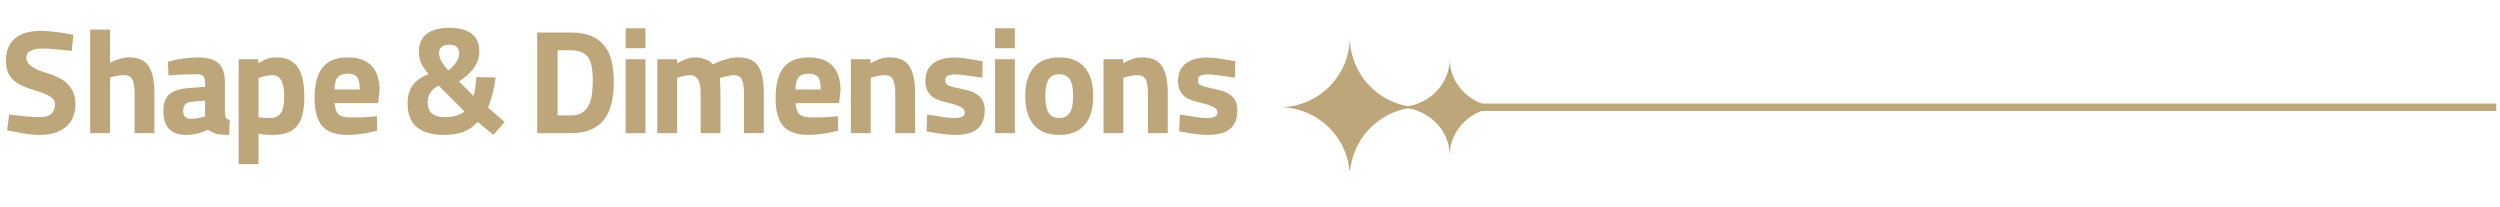 <svg xmlns="http://www.w3.org/2000/svg" width="338" height="28" viewBox="0 0 338 28" fill="none"><path d="M5.4 18.24C4.707 18.24 3.98 18.173 3.22 18.04C2.46 17.907 1.707 17.767 0.96 17.62L1.24 15.48C3.04 15.72 4.413 15.84 5.36 15.84C6.747 15.84 7.44 15.253 7.44 14.08C7.44 13.693 7.247 13.367 6.86 13.1C6.473 12.82 5.8 12.54 4.84 12.26C4.107 12.047 3.48 11.82 2.96 11.58C2.453 11.34 2.04 11.06 1.72 10.74C1.4 10.42 1.167 10.053 1.02 9.64C0.873 9.227 0.8 8.753 0.8 8.22C0.8 6.873 1.213 5.86 2.04 5.18C2.867 4.5 4.053 4.16 5.6 4.16C5.827 4.16 6.067 4.173 6.32 4.2C6.587 4.213 6.887 4.24 7.22 4.28C7.553 4.32 7.94 4.373 8.38 4.44C8.82 4.507 9.333 4.593 9.92 4.7L9.7 6.88C9.06 6.813 8.393 6.747 7.7 6.68C7.007 6.6 6.34 6.56 5.7 6.56C4.98 6.56 4.44 6.673 4.08 6.9C3.733 7.113 3.56 7.413 3.56 7.8C3.56 8.147 3.687 8.447 3.94 8.7C4.207 8.94 4.513 9.147 4.86 9.32C5.207 9.493 5.56 9.633 5.92 9.74C6.293 9.847 6.587 9.94 6.8 10.02C7.213 10.167 7.62 10.347 8.02 10.56C8.433 10.76 8.8 11.02 9.12 11.34C9.44 11.647 9.7 12.027 9.9 12.48C10.1 12.933 10.2 13.473 10.2 14.1C10.2 14.753 10.087 15.34 9.86 15.86C9.647 16.367 9.327 16.8 8.9 17.16C8.487 17.507 7.987 17.773 7.4 17.96C6.813 18.147 6.147 18.24 5.4 18.24ZM12.196 4H14.876V8.48C15.383 8.227 15.829 8.047 16.216 7.94C16.616 7.82 17.043 7.76 17.496 7.76C18.723 7.76 19.589 8.153 20.096 8.94C20.616 9.713 20.876 10.927 20.876 12.58V18H18.196V12.64C18.196 11.733 18.089 11.093 17.876 10.72C17.676 10.347 17.289 10.16 16.716 10.16C16.423 10.16 16.103 10.193 15.756 10.26C15.423 10.327 15.129 10.4 14.876 10.48V18H12.196V4ZM22.084 15.02C22.084 13.953 22.358 13.193 22.904 12.74C23.464 12.273 24.351 11.993 25.564 11.9L27.724 11.74V11.12C27.724 10.72 27.631 10.44 27.444 10.28C27.271 10.12 26.971 10.04 26.544 10.04C25.904 10.04 25.271 10.053 24.644 10.08C24.018 10.107 23.398 10.147 22.784 10.2L22.704 8.34C24.144 7.953 25.464 7.76 26.664 7.76C28.011 7.76 28.971 8.027 29.544 8.56C30.118 9.093 30.404 9.947 30.404 11.12V15.28C30.431 15.613 30.484 15.84 30.564 15.96C30.658 16.08 30.824 16.167 31.064 16.22L30.984 18.24C30.638 18.24 30.331 18.227 30.064 18.2C29.798 18.187 29.551 18.153 29.324 18.1C29.111 18.047 28.904 17.973 28.704 17.88C28.518 17.787 28.324 17.673 28.124 17.54C27.124 18.007 26.144 18.24 25.184 18.24C23.118 18.24 22.084 17.167 22.084 15.02ZM25.884 16.06C26.071 16.06 26.298 16.04 26.564 16C26.831 15.96 27.118 15.9 27.424 15.82L27.724 15.74V13.6L25.884 13.76C25.138 13.827 24.764 14.24 24.764 15C24.764 15.347 24.851 15.613 25.024 15.8C25.198 15.973 25.484 16.06 25.884 16.06ZM32.265 22.2V8H34.925V8.54C35.445 8.233 35.878 8.027 36.225 7.92C36.585 7.813 36.965 7.76 37.365 7.76C38.658 7.76 39.611 8.187 40.225 9.04C40.838 9.88 41.145 11.233 41.145 13.1C41.145 14.06 41.058 14.867 40.885 15.52C40.725 16.173 40.465 16.7 40.105 17.1C39.758 17.5 39.305 17.793 38.745 17.98C38.198 18.153 37.538 18.24 36.765 18.24C36.431 18.24 36.118 18.227 35.825 18.2C35.545 18.173 35.252 18.133 34.945 18.08V22.2H32.265ZM36.365 15.96C37.125 15.96 37.658 15.74 37.965 15.3C38.272 14.86 38.425 14.127 38.425 13.1C38.425 12.073 38.291 11.327 38.025 10.86C37.758 10.393 37.331 10.16 36.745 10.16C36.452 10.16 36.132 10.207 35.785 10.3C35.452 10.38 35.172 10.467 34.945 10.56V15.84C35.545 15.92 36.018 15.96 36.365 15.96ZM42.538 13.24C42.538 11.387 42.898 10.013 43.618 9.12C44.352 8.213 45.485 7.76 47.018 7.76C48.432 7.76 49.498 8.133 50.218 8.88C50.952 9.627 51.318 10.76 51.318 12.28L51.118 13.94H45.238C45.278 14.633 45.452 15.133 45.758 15.44C46.065 15.733 46.632 15.88 47.458 15.88C47.925 15.88 48.405 15.873 48.898 15.86C49.405 15.847 49.898 15.813 50.378 15.76L50.958 15.7L50.998 17.68C50.225 17.867 49.505 18.007 48.838 18.1C48.185 18.193 47.578 18.24 47.018 18.24C45.432 18.24 44.285 17.847 43.578 17.06C42.885 16.273 42.538 15 42.538 13.24ZM45.218 12.1H48.638C48.638 11.3 48.518 10.747 48.278 10.44C48.038 10.12 47.612 9.96 46.998 9.96C46.358 9.96 45.905 10.127 45.638 10.46C45.372 10.78 45.232 11.327 45.218 12.1ZM60.086 18.24C56.766 18.24 55.106 16.827 55.106 14C55.106 13 55.326 12.187 55.766 11.56C56.22 10.92 56.946 10.407 57.946 10.02C57.44 9.42 57.093 8.9 56.906 8.46C56.72 8.02 56.626 7.553 56.626 7.06C56.626 5.953 56.98 5.127 57.686 4.58C58.406 4.033 59.426 3.76 60.746 3.76C62.066 3.76 63.073 4.027 63.766 4.56C64.46 5.093 64.806 5.873 64.806 6.9C64.806 7.393 64.726 7.847 64.566 8.26C64.406 8.66 64.2 9.027 63.946 9.36C63.693 9.68 63.4 9.98 63.066 10.26C62.746 10.527 62.413 10.78 62.066 11.02L64.026 12.98C64.066 12.86 64.106 12.687 64.146 12.46C64.2 12.22 64.24 11.973 64.266 11.72C64.306 11.453 64.34 11.2 64.366 10.96C64.393 10.72 64.406 10.54 64.406 10.42L67.006 10.48C66.806 12.027 66.466 13.38 65.986 14.54L68.226 16.5L66.706 18.24L64.586 16.5C64.293 16.793 63.993 17.053 63.686 17.28C63.38 17.493 63.046 17.673 62.686 17.82C62.326 17.953 61.933 18.053 61.506 18.12C61.093 18.2 60.62 18.24 60.086 18.24ZM60.586 9.5C60.76 9.393 60.933 9.26 61.106 9.1C61.293 8.927 61.453 8.74 61.586 8.54C61.733 8.34 61.853 8.127 61.946 7.9C62.04 7.66 62.086 7.42 62.086 7.18C62.086 6.833 61.973 6.56 61.746 6.36C61.533 6.147 61.2 6.04 60.746 6.04C60.28 6.04 59.926 6.147 59.686 6.36C59.46 6.56 59.346 6.827 59.346 7.16C59.346 7.36 59.386 7.573 59.466 7.8C59.56 8.027 59.666 8.247 59.786 8.46C59.906 8.66 60.04 8.853 60.186 9.04C60.333 9.227 60.466 9.38 60.586 9.5ZM60.146 15.84C60.706 15.84 61.233 15.767 61.726 15.62C62.22 15.473 62.566 15.28 62.766 15.04L59.306 11.58C58.32 12.06 57.826 12.82 57.826 13.86C57.826 15.18 58.6 15.84 60.146 15.84ZM77.206 4.4C78.339 4.4 79.279 4.567 80.026 4.9C80.772 5.233 81.366 5.7 81.806 6.3C82.246 6.9 82.552 7.607 82.726 8.42C82.899 9.233 82.986 10.12 82.986 11.08C82.986 12.133 82.886 13.087 82.686 13.94C82.486 14.793 82.159 15.52 81.706 16.12C81.252 16.72 80.652 17.187 79.906 17.52C79.172 17.84 78.272 18 77.206 18H72.626V4.4H77.206ZM77.206 15.6C77.912 15.6 78.459 15.447 78.846 15.14C79.246 14.82 79.539 14.42 79.726 13.94C79.912 13.46 80.026 12.94 80.066 12.38C80.119 11.82 80.146 11.3 80.146 10.82C80.146 10.22 80.106 9.673 80.026 9.18C79.959 8.673 79.819 8.247 79.606 7.9C79.406 7.553 79.112 7.287 78.726 7.1C78.339 6.9 77.832 6.8 77.206 6.8H75.386V15.6H77.206ZM84.589 8H87.269V18H84.589V8ZM84.589 3.82H87.269V6.52H84.589V3.82ZM88.866 8H91.526V8.56C92.02 8.28 92.446 8.08 92.806 7.96C93.18 7.827 93.573 7.76 93.986 7.76C94.453 7.76 94.9 7.84 95.326 8C95.753 8.147 96.106 8.38 96.386 8.7C97.026 8.38 97.62 8.147 98.166 8C98.713 7.84 99.273 7.76 99.846 7.76C101.086 7.76 101.966 8.14 102.486 8.9C103.006 9.66 103.266 10.887 103.266 12.58V18H100.586V12.66C100.586 11.767 100.486 11.127 100.286 10.74C100.1 10.353 99.746 10.16 99.226 10.16C98.946 10.16 98.62 10.207 98.246 10.3C97.886 10.38 97.58 10.46 97.326 10.54C97.34 10.713 97.353 10.92 97.366 11.16C97.38 11.347 97.386 11.587 97.386 11.88C97.4 12.16 97.406 12.473 97.406 12.82V18H94.726V12.86C94.726 12.62 94.72 12.347 94.706 12.04C94.693 11.72 94.64 11.427 94.546 11.16C94.453 10.88 94.313 10.647 94.126 10.46C93.94 10.26 93.666 10.16 93.306 10.16C93.066 10.16 92.766 10.2 92.406 10.28C92.06 10.36 91.773 10.44 91.546 10.52V18H88.866V8ZM104.863 13.24C104.863 11.387 105.223 10.013 105.943 9.12C106.676 8.213 107.809 7.76 109.342 7.76C110.756 7.76 111.823 8.133 112.543 8.88C113.276 9.627 113.643 10.76 113.643 12.28L113.443 13.94H107.563C107.603 14.633 107.776 15.133 108.083 15.44C108.389 15.733 108.956 15.88 109.783 15.88C110.249 15.88 110.729 15.873 111.223 15.86C111.729 15.847 112.223 15.813 112.703 15.76L113.283 15.7L113.323 17.68C112.549 17.867 111.829 18.007 111.163 18.1C110.509 18.193 109.903 18.24 109.342 18.24C107.756 18.24 106.609 17.847 105.903 17.06C105.209 16.273 104.863 15 104.863 13.24ZM107.543 12.1H110.963C110.963 11.3 110.843 10.747 110.603 10.44C110.363 10.12 109.936 9.96 109.323 9.96C108.683 9.96 108.229 10.127 107.963 10.46C107.696 10.78 107.556 11.327 107.543 12.1ZM115.038 8H117.698V8.56C118.205 8.267 118.652 8.06 119.038 7.94C119.438 7.82 119.865 7.76 120.318 7.76C121.545 7.76 122.418 8.153 122.938 8.94C123.458 9.727 123.718 10.94 123.718 12.58V18H121.038V12.66C121.038 11.74 120.932 11.093 120.718 10.72C120.518 10.347 120.152 10.16 119.618 10.16C119.312 10.16 118.972 10.2 118.598 10.28C118.238 10.36 117.945 10.44 117.718 10.52V18H115.038V8ZM129.152 18.24C128.512 18.24 127.865 18.187 127.212 18.08C126.558 17.987 125.912 17.88 125.272 17.76L125.352 15.5C126.178 15.607 126.885 15.713 127.472 15.82C128.072 15.913 128.598 15.96 129.052 15.96C129.438 15.96 129.765 15.907 130.032 15.8C130.312 15.68 130.452 15.48 130.452 15.2C130.452 14.907 130.272 14.667 129.912 14.48C129.565 14.28 128.965 14.08 128.112 13.88C127.752 13.8 127.392 13.7 127.032 13.58C126.672 13.46 126.345 13.293 126.052 13.08C125.772 12.853 125.545 12.573 125.372 12.24C125.198 11.893 125.112 11.46 125.112 10.94C125.112 9.9 125.458 9.113 126.152 8.58C126.858 8.047 127.818 7.78 129.032 7.78C129.658 7.78 130.292 7.84 130.932 7.96C131.572 8.067 132.212 8.173 132.852 8.28L132.812 10.5C131.985 10.393 131.272 10.293 130.672 10.2C130.072 10.107 129.552 10.06 129.112 10.06C128.725 10.06 128.405 10.113 128.152 10.22C127.912 10.327 127.792 10.54 127.792 10.86C127.792 11.167 127.918 11.387 128.172 11.52C128.438 11.653 128.865 11.78 129.452 11.9C129.932 11.993 130.392 12.1 130.832 12.22C131.272 12.327 131.658 12.487 131.992 12.7C132.338 12.913 132.612 13.193 132.812 13.54C133.025 13.873 133.132 14.313 133.132 14.86C133.132 16.02 132.805 16.873 132.152 17.42C131.512 17.967 130.512 18.24 129.152 18.24ZM134.53 8H137.21V18H134.53V8ZM134.53 3.82H137.21V6.52H134.53V3.82ZM138.608 12.98C138.608 11.3 138.994 10.013 139.768 9.12C140.541 8.213 141.688 7.76 143.208 7.76C144.728 7.76 145.874 8.213 146.648 9.12C147.421 10.013 147.808 11.3 147.808 12.98C147.808 14.673 147.421 15.973 146.648 16.88C145.874 17.787 144.728 18.24 143.208 18.24C141.688 18.24 140.541 17.787 139.768 16.88C138.994 15.973 138.608 14.673 138.608 12.98ZM141.328 12.98C141.328 14.033 141.481 14.793 141.788 15.26C142.094 15.727 142.568 15.96 143.208 15.96C143.848 15.96 144.321 15.727 144.628 15.26C144.934 14.793 145.088 14.033 145.088 12.98C145.088 11.927 144.934 11.173 144.628 10.72C144.321 10.267 143.848 10.04 143.208 10.04C142.568 10.04 142.094 10.267 141.788 10.72C141.481 11.173 141.328 11.927 141.328 12.98ZM149.198 8H151.858V8.56C152.365 8.267 152.812 8.06 153.198 7.94C153.598 7.82 154.025 7.76 154.478 7.76C155.705 7.76 156.578 8.153 157.098 8.94C157.618 9.727 157.878 10.94 157.878 12.58V18H155.198V12.66C155.198 11.74 155.092 11.093 154.878 10.72C154.678 10.347 154.312 10.16 153.778 10.16C153.472 10.16 153.132 10.2 152.758 10.28C152.398 10.36 152.105 10.44 151.878 10.52V18H149.198V8ZM163.312 18.24C162.672 18.24 162.025 18.187 161.372 18.08C160.719 17.987 160.072 17.88 159.432 17.76L159.512 15.5C160.339 15.607 161.045 15.713 161.632 15.82C162.232 15.913 162.759 15.96 163.212 15.96C163.599 15.96 163.925 15.907 164.192 15.8C164.472 15.68 164.612 15.48 164.612 15.2C164.612 14.907 164.432 14.667 164.072 14.48C163.725 14.28 163.125 14.08 162.272 13.88C161.912 13.8 161.552 13.7 161.192 13.58C160.832 13.46 160.505 13.293 160.212 13.08C159.932 12.853 159.705 12.573 159.532 12.24C159.359 11.893 159.272 11.46 159.272 10.94C159.272 9.9 159.619 9.113 160.312 8.58C161.019 8.047 161.979 7.78 163.192 7.78C163.819 7.78 164.452 7.84 165.092 7.96C165.732 8.067 166.372 8.173 167.012 8.28L166.972 10.5C166.145 10.393 165.432 10.293 164.832 10.2C164.232 10.107 163.712 10.06 163.272 10.06C162.885 10.06 162.565 10.113 162.312 10.22C162.072 10.327 161.952 10.54 161.952 10.86C161.952 11.167 162.079 11.387 162.332 11.52C162.599 11.653 163.025 11.78 163.612 11.9C164.092 11.993 164.552 12.1 164.992 12.22C165.432 12.327 165.819 12.487 166.152 12.7C166.499 12.913 166.772 13.193 166.972 13.54C167.185 13.873 167.292 14.313 167.292 14.86C167.292 16.02 166.965 16.873 166.312 17.42C165.672 17.967 164.672 18.24 163.312 18.24Z" fill="#BEA67B"></path><g clip-path="url(#clip0_1364_95)"><path d="M182.5 24C182.5 18.752 186.754 14.5 192 14.5C186.752 14.5 182.5 10.246 182.5 5C182.5 10.248 178.246 14.5 173 14.5C178.248 14.5 182.5 18.754 182.5 24Z" fill="#BEA67B"></path></g><path d="M337.5 14.5L200 14.5" stroke="#BEA67B"></path><path d="M196 21C196 17.409 199.135 14.5 203 14.5C199.133 14.5 196 11.589 196 8C196 11.591 192.865 14.5 189 14.5C192.867 14.5 196 17.411 196 21Z" fill="#BEA67B"></path><defs><clipPath id="clip0_1364_95"><rect width="19" height="19" fill="white" transform="translate(172 4)"></rect></clipPath></defs></svg>